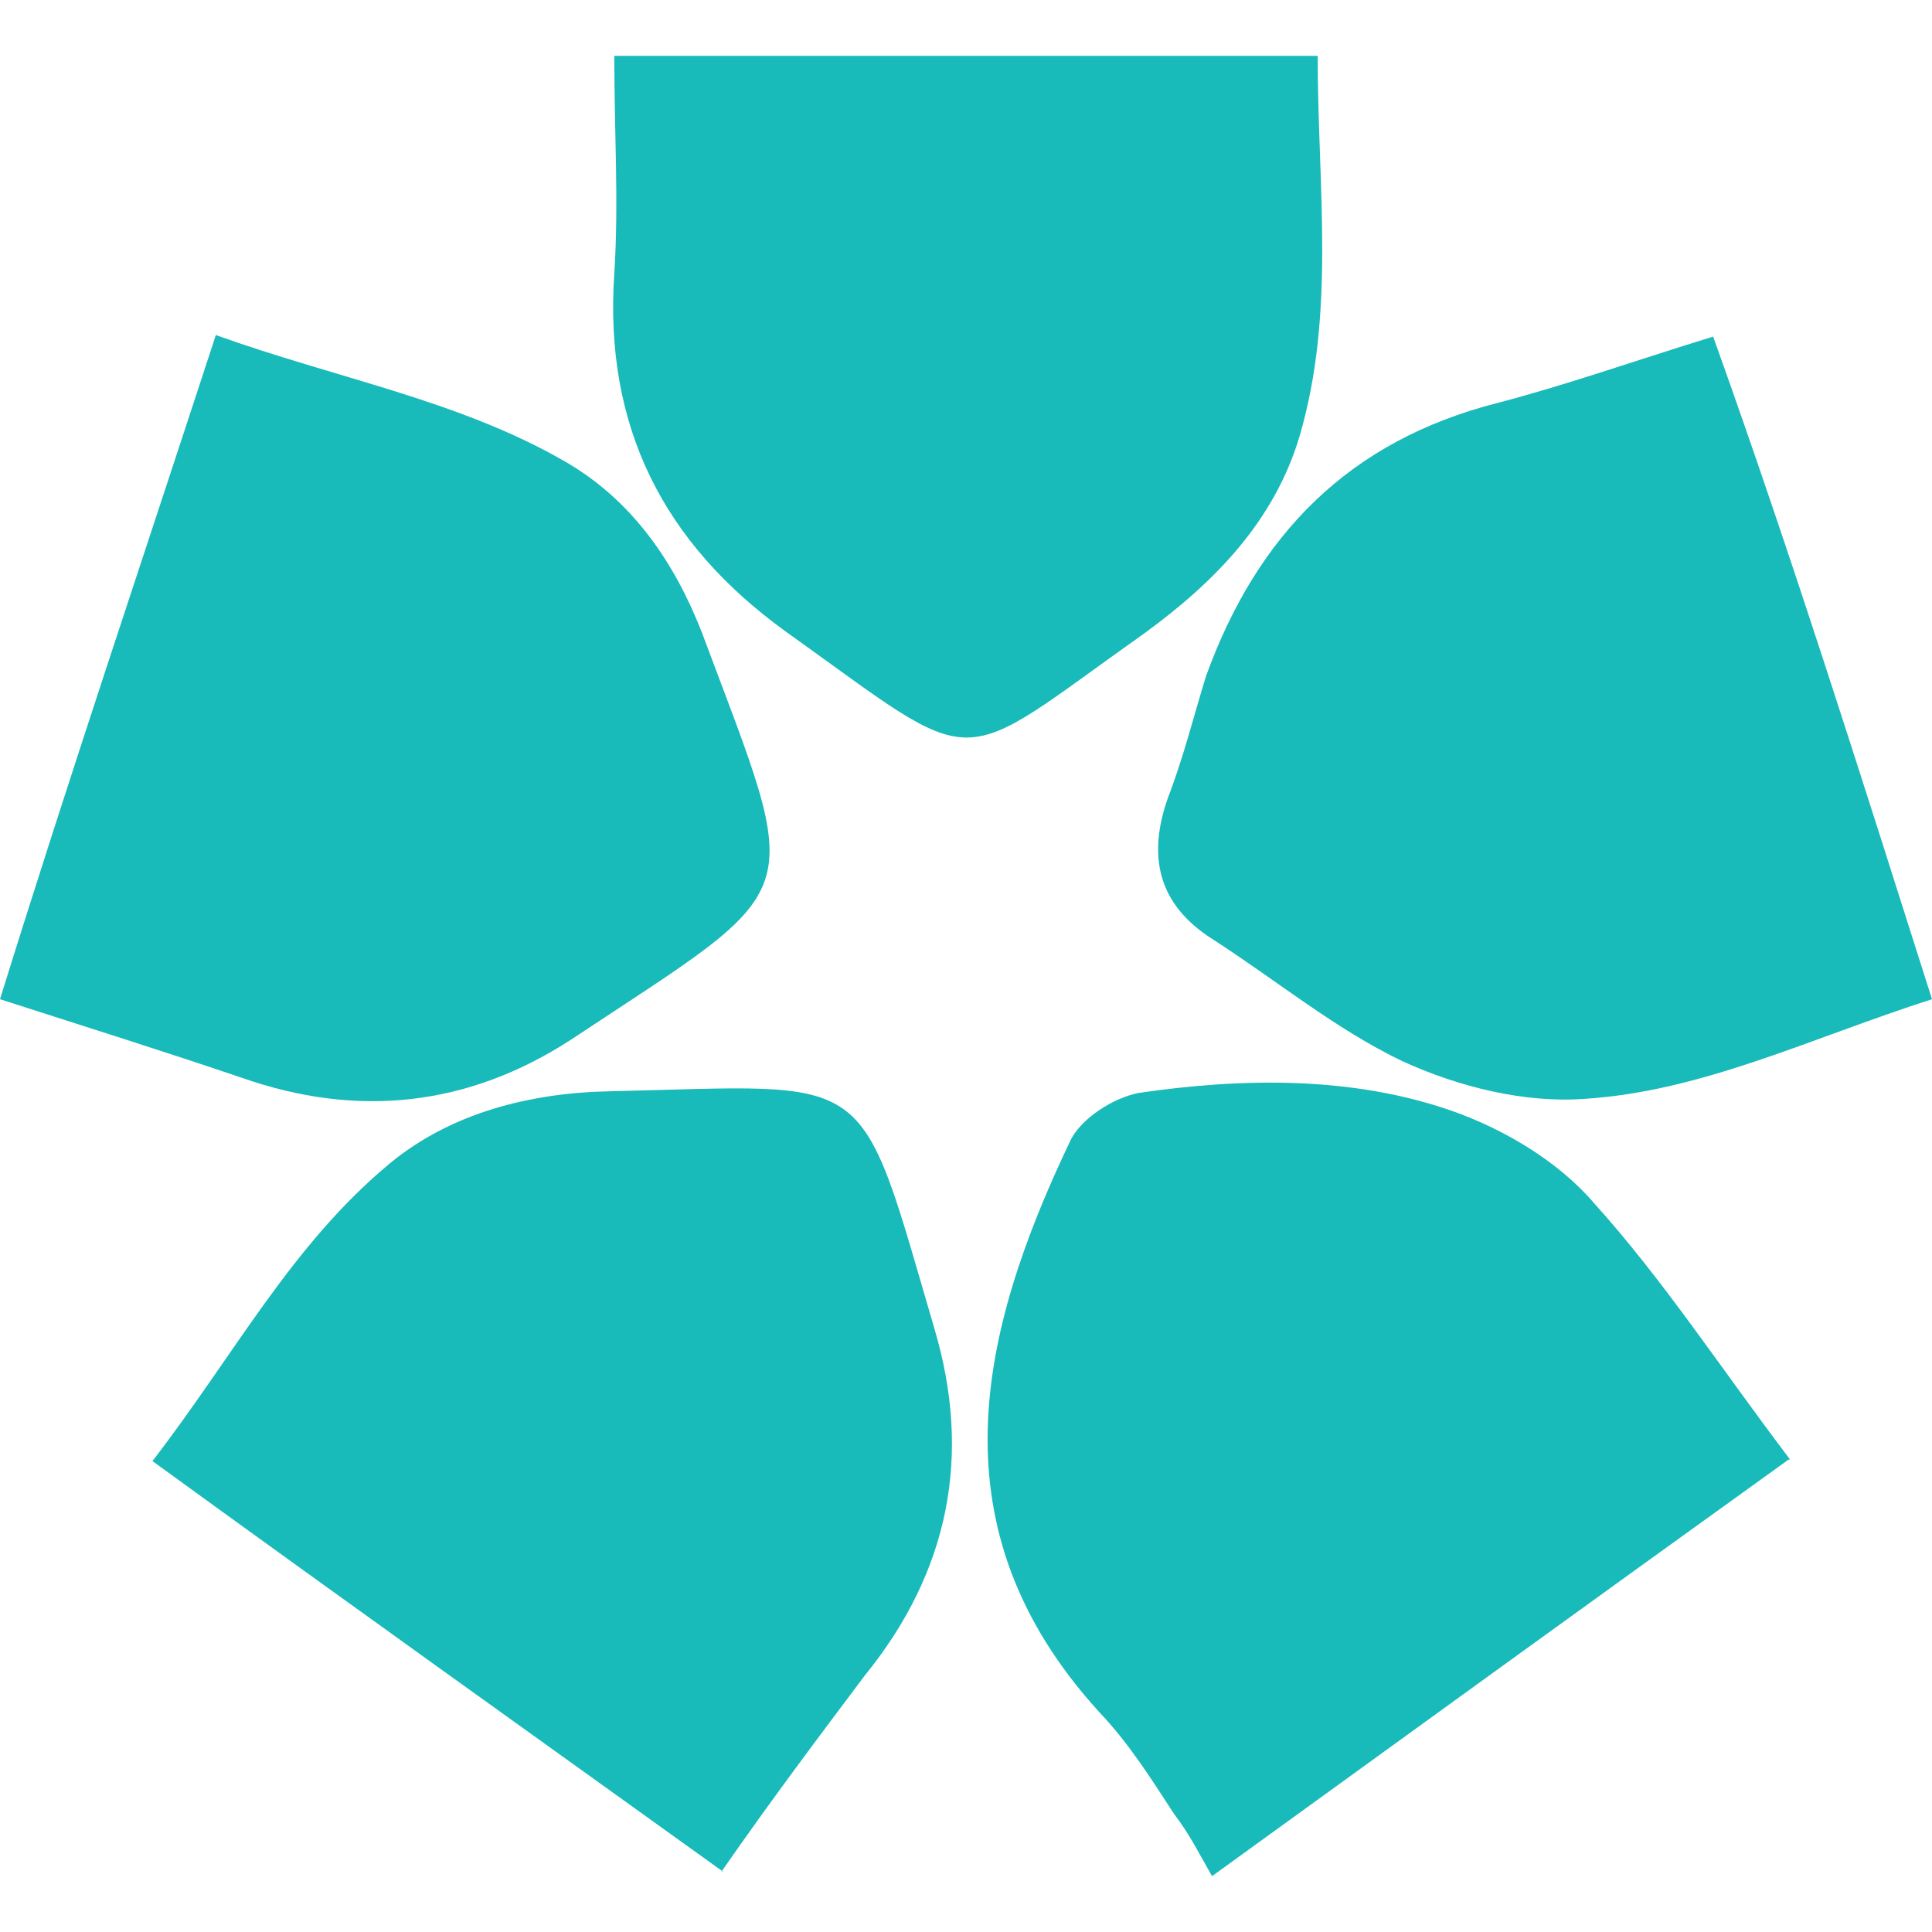 <?xml version="1.0" encoding="UTF-8"?>
<svg id="Layer_2" data-name="Layer 2" xmlns="http://www.w3.org/2000/svg" version="1.1" viewBox="0 0 128 128">
  <defs>
    <style>
      .cls-1 {
        fill: #19baba;
        stroke-width: 0px;
      }
    </style>
  </defs>
  <path class="cls-1" d="M47.9,124c-12.8-9.2-25-17.9-37.8-27.2,5.4-7,9.2-14.3,15.7-19.7,4.1-3.4,9.4-4.7,14.6-4.8,17.7-.4,16.4-1.7,21.5,15.7,2.5,8.4,1,16.1-4.6,23-3,4-6.1,8.1-9.5,13"/>
  <path class="cls-1" d="M14.3,22.2c8.1,2.9,16,4.3,23,8.3,4.6,2.6,7.4,6.8,9.2,11.4,6.8,18.2,7.3,16.4-8.7,27-6.8,4.4-14.1,5.2-21.8,2.5C11,69.7,5.9,68.1,0,66.2c4.6-14.8,9.4-29,14.3-44"/>
  <path class="cls-1" d="M118.5,96.7c-12.8,9.2-24.8,17.9-38.2,27.6-.8-1.4-1.5-2.8-2.5-4.1-1.5-2.3-3-4.7-5-6.8-11-12.1-8-25-1.9-37.8.7-1.5,2.9-2.9,4.6-3.2,6.9-1,14.1-1.1,20.7,1.2,3.4,1.2,7,3.3,9.4,6.1,4.6,5.1,8.3,10.8,13,17"/>
  <path class="cls-1" d="M128,66.2c-8.1,2.6-15.2,6.1-23,6.6-4,.3-8.4-.8-12.1-2.5-4.4-2.1-8.4-5.4-12.6-8.1-3.6-2.3-4.3-5.5-2.9-9.4,1-2.6,1.7-5.4,2.5-8,3.4-9.4,9.5-15.6,19.3-18.1,4.6-1.2,9.1-2.8,14.3-4.4,5.2,14.5,9.7,28.8,14.5,43.9"/>
  <path class="cls-1" d="M40.7,3.7h46.6c0,8.7,1.2,17-1.2,25.2-1.7,5.7-5.7,9.7-10.2,13-13,9.2-10.6,9.4-23.9-.1-8-5.8-12-13.5-11.3-23.7.3-4.7,0-9.2,0-14.3"/>
</svg>
